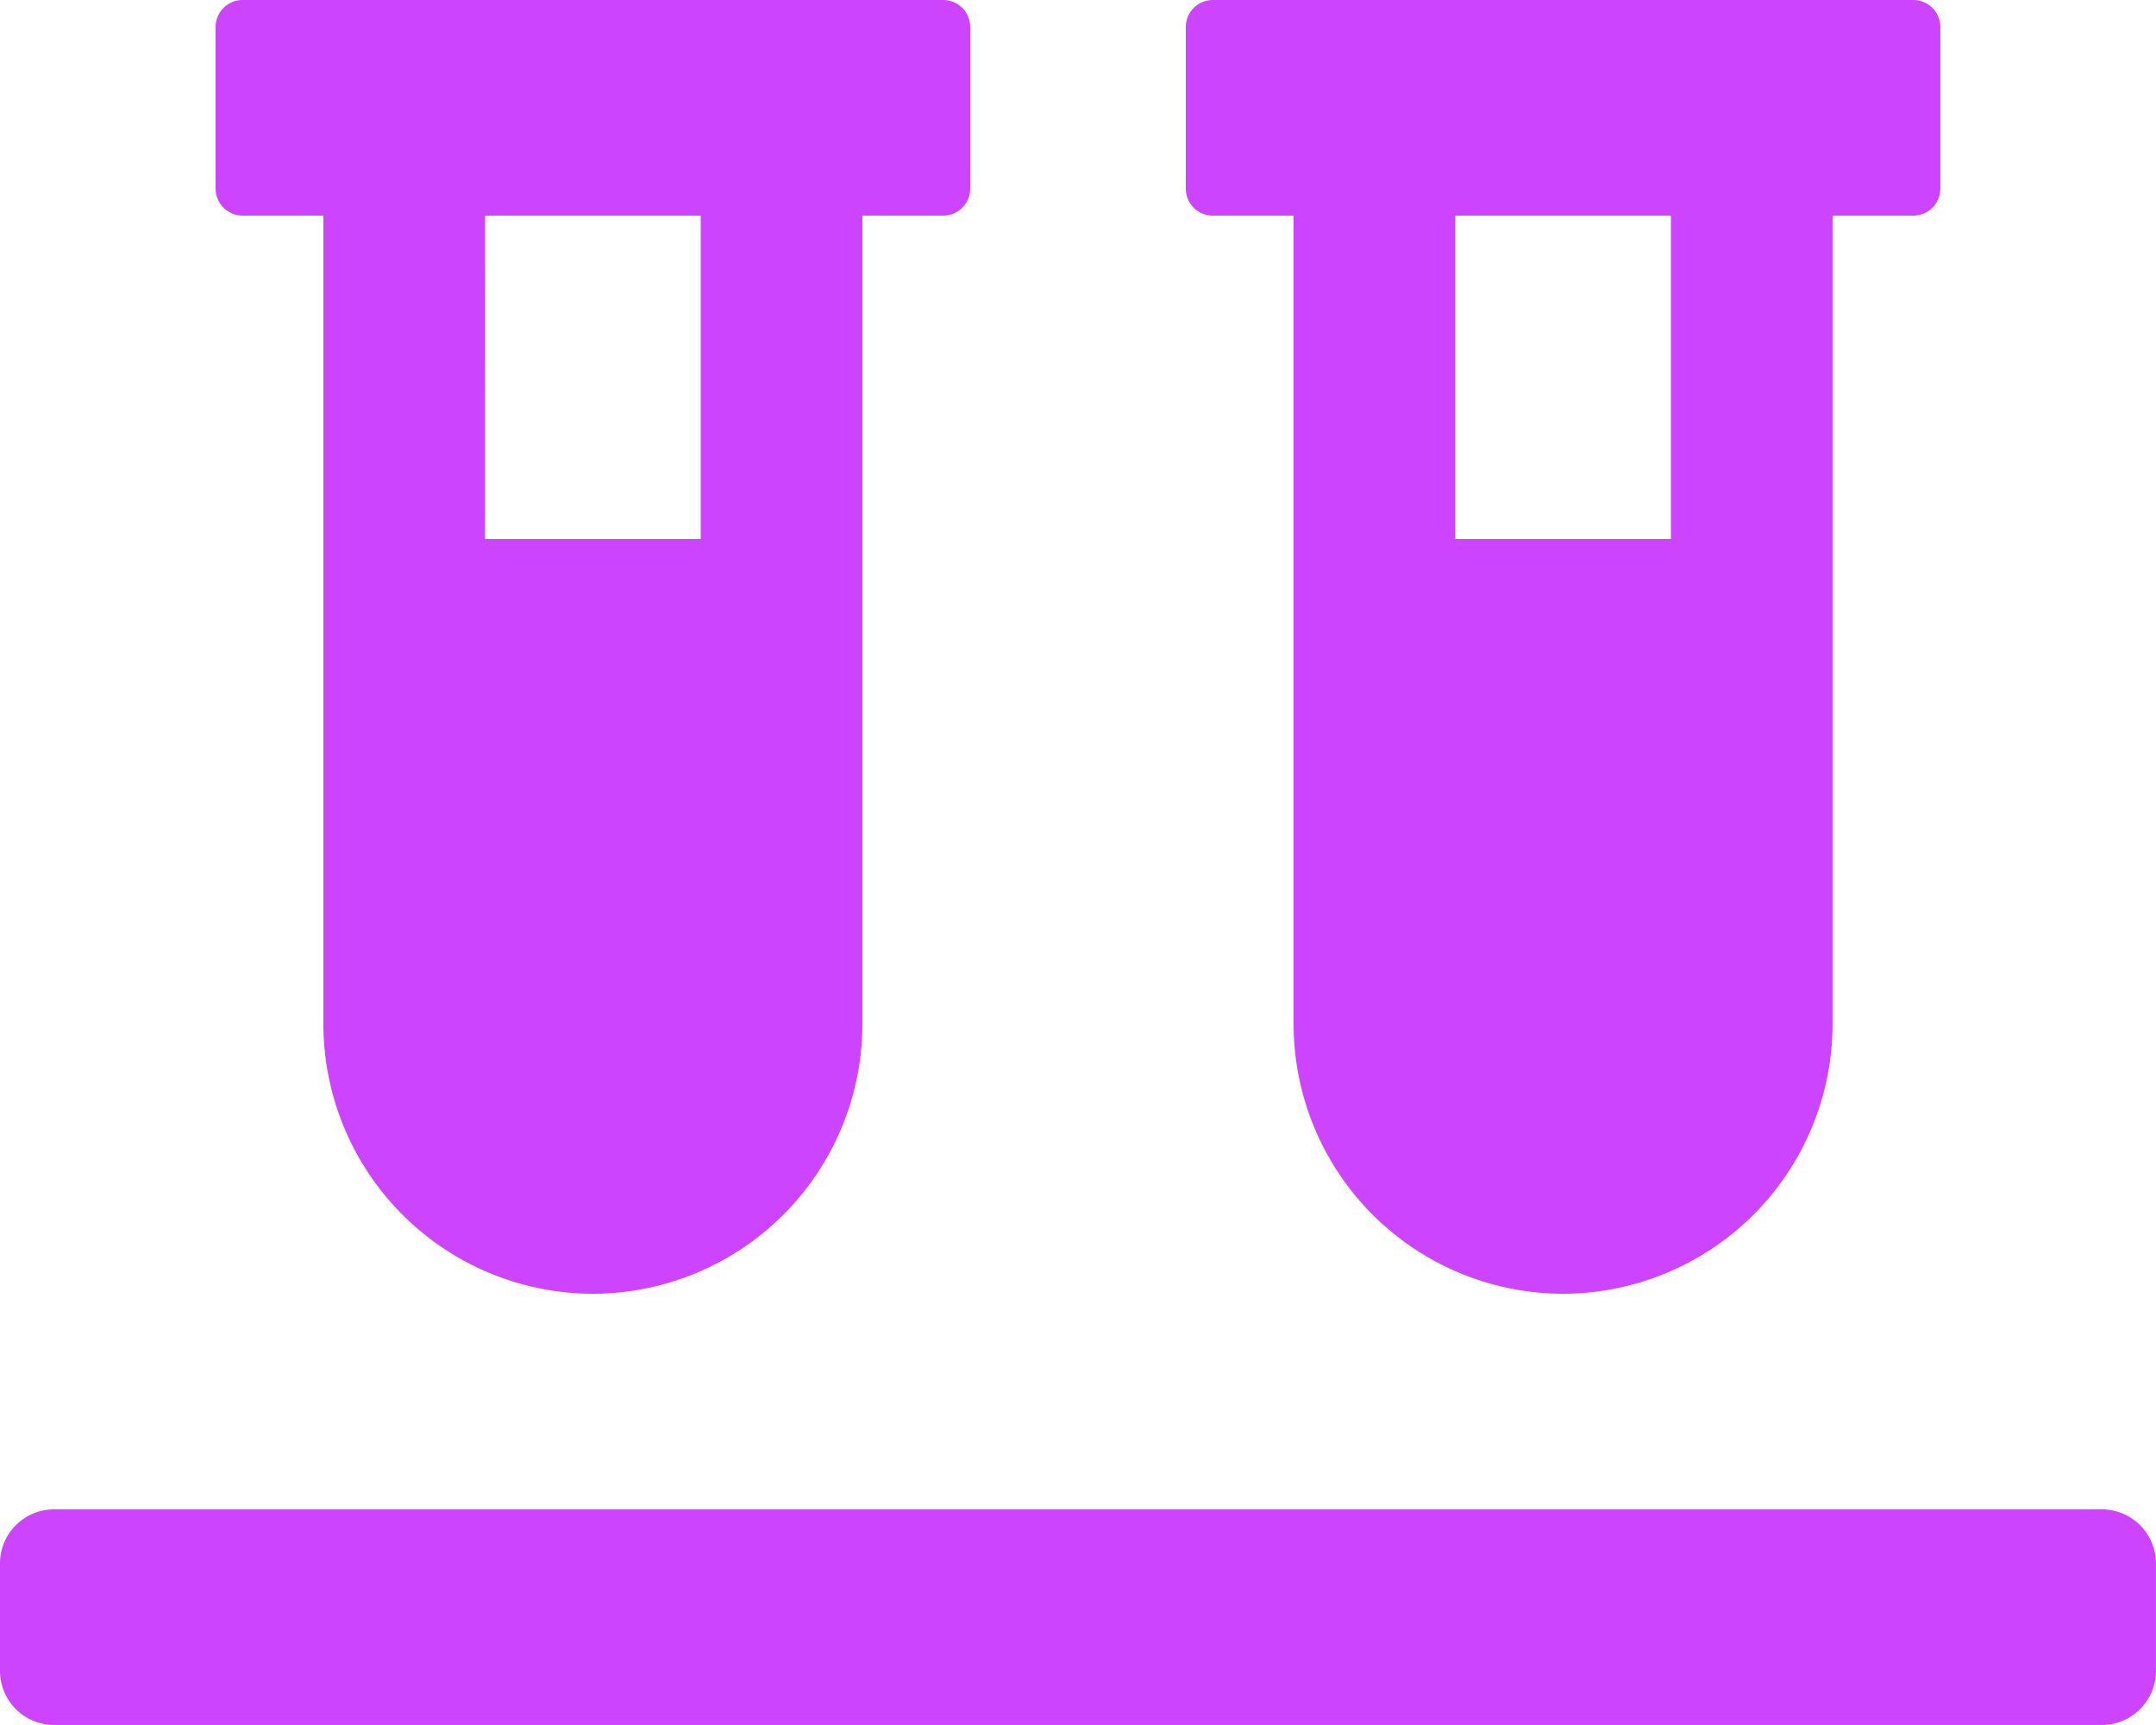 <svg xmlns="http://www.w3.org/2000/svg" width="37.5" height="30" viewBox="0 0 37.5 30"><path d="M4.219-22.5H5.625V-8.437A4.694,4.694,0,0,0,10.312-3.75,4.694,4.694,0,0,0,15-8.437V-22.5h1.406a.47.47,0,0,0,.469-.469v-2.812a.47.47,0,0,0-.469-.469H4.219a.47.47,0,0,0-.469.469v2.812A.47.47,0,0,0,4.219-22.5Zm4.219,0h3.75v5.625H8.437ZM36.562,0H.937A.94.94,0,0,0,0,.937V2.812a.94.94,0,0,0,.937.937H36.562a.94.94,0,0,0,.937-.937V.937A.94.94,0,0,0,36.562,0ZM21.094-22.5H22.5V-8.437A4.694,4.694,0,0,0,27.187-3.75a4.694,4.694,0,0,0,4.687-4.687V-22.5h1.406a.47.47,0,0,0,.469-.469v-2.812a.47.47,0,0,0-.469-.469H21.094a.47.47,0,0,0-.469.469v2.812A.47.47,0,0,0,21.094-22.5Zm4.219,0h3.75v5.625h-3.75Z" transform="translate(0 26.25)" fill="#cd44ff"/></svg>